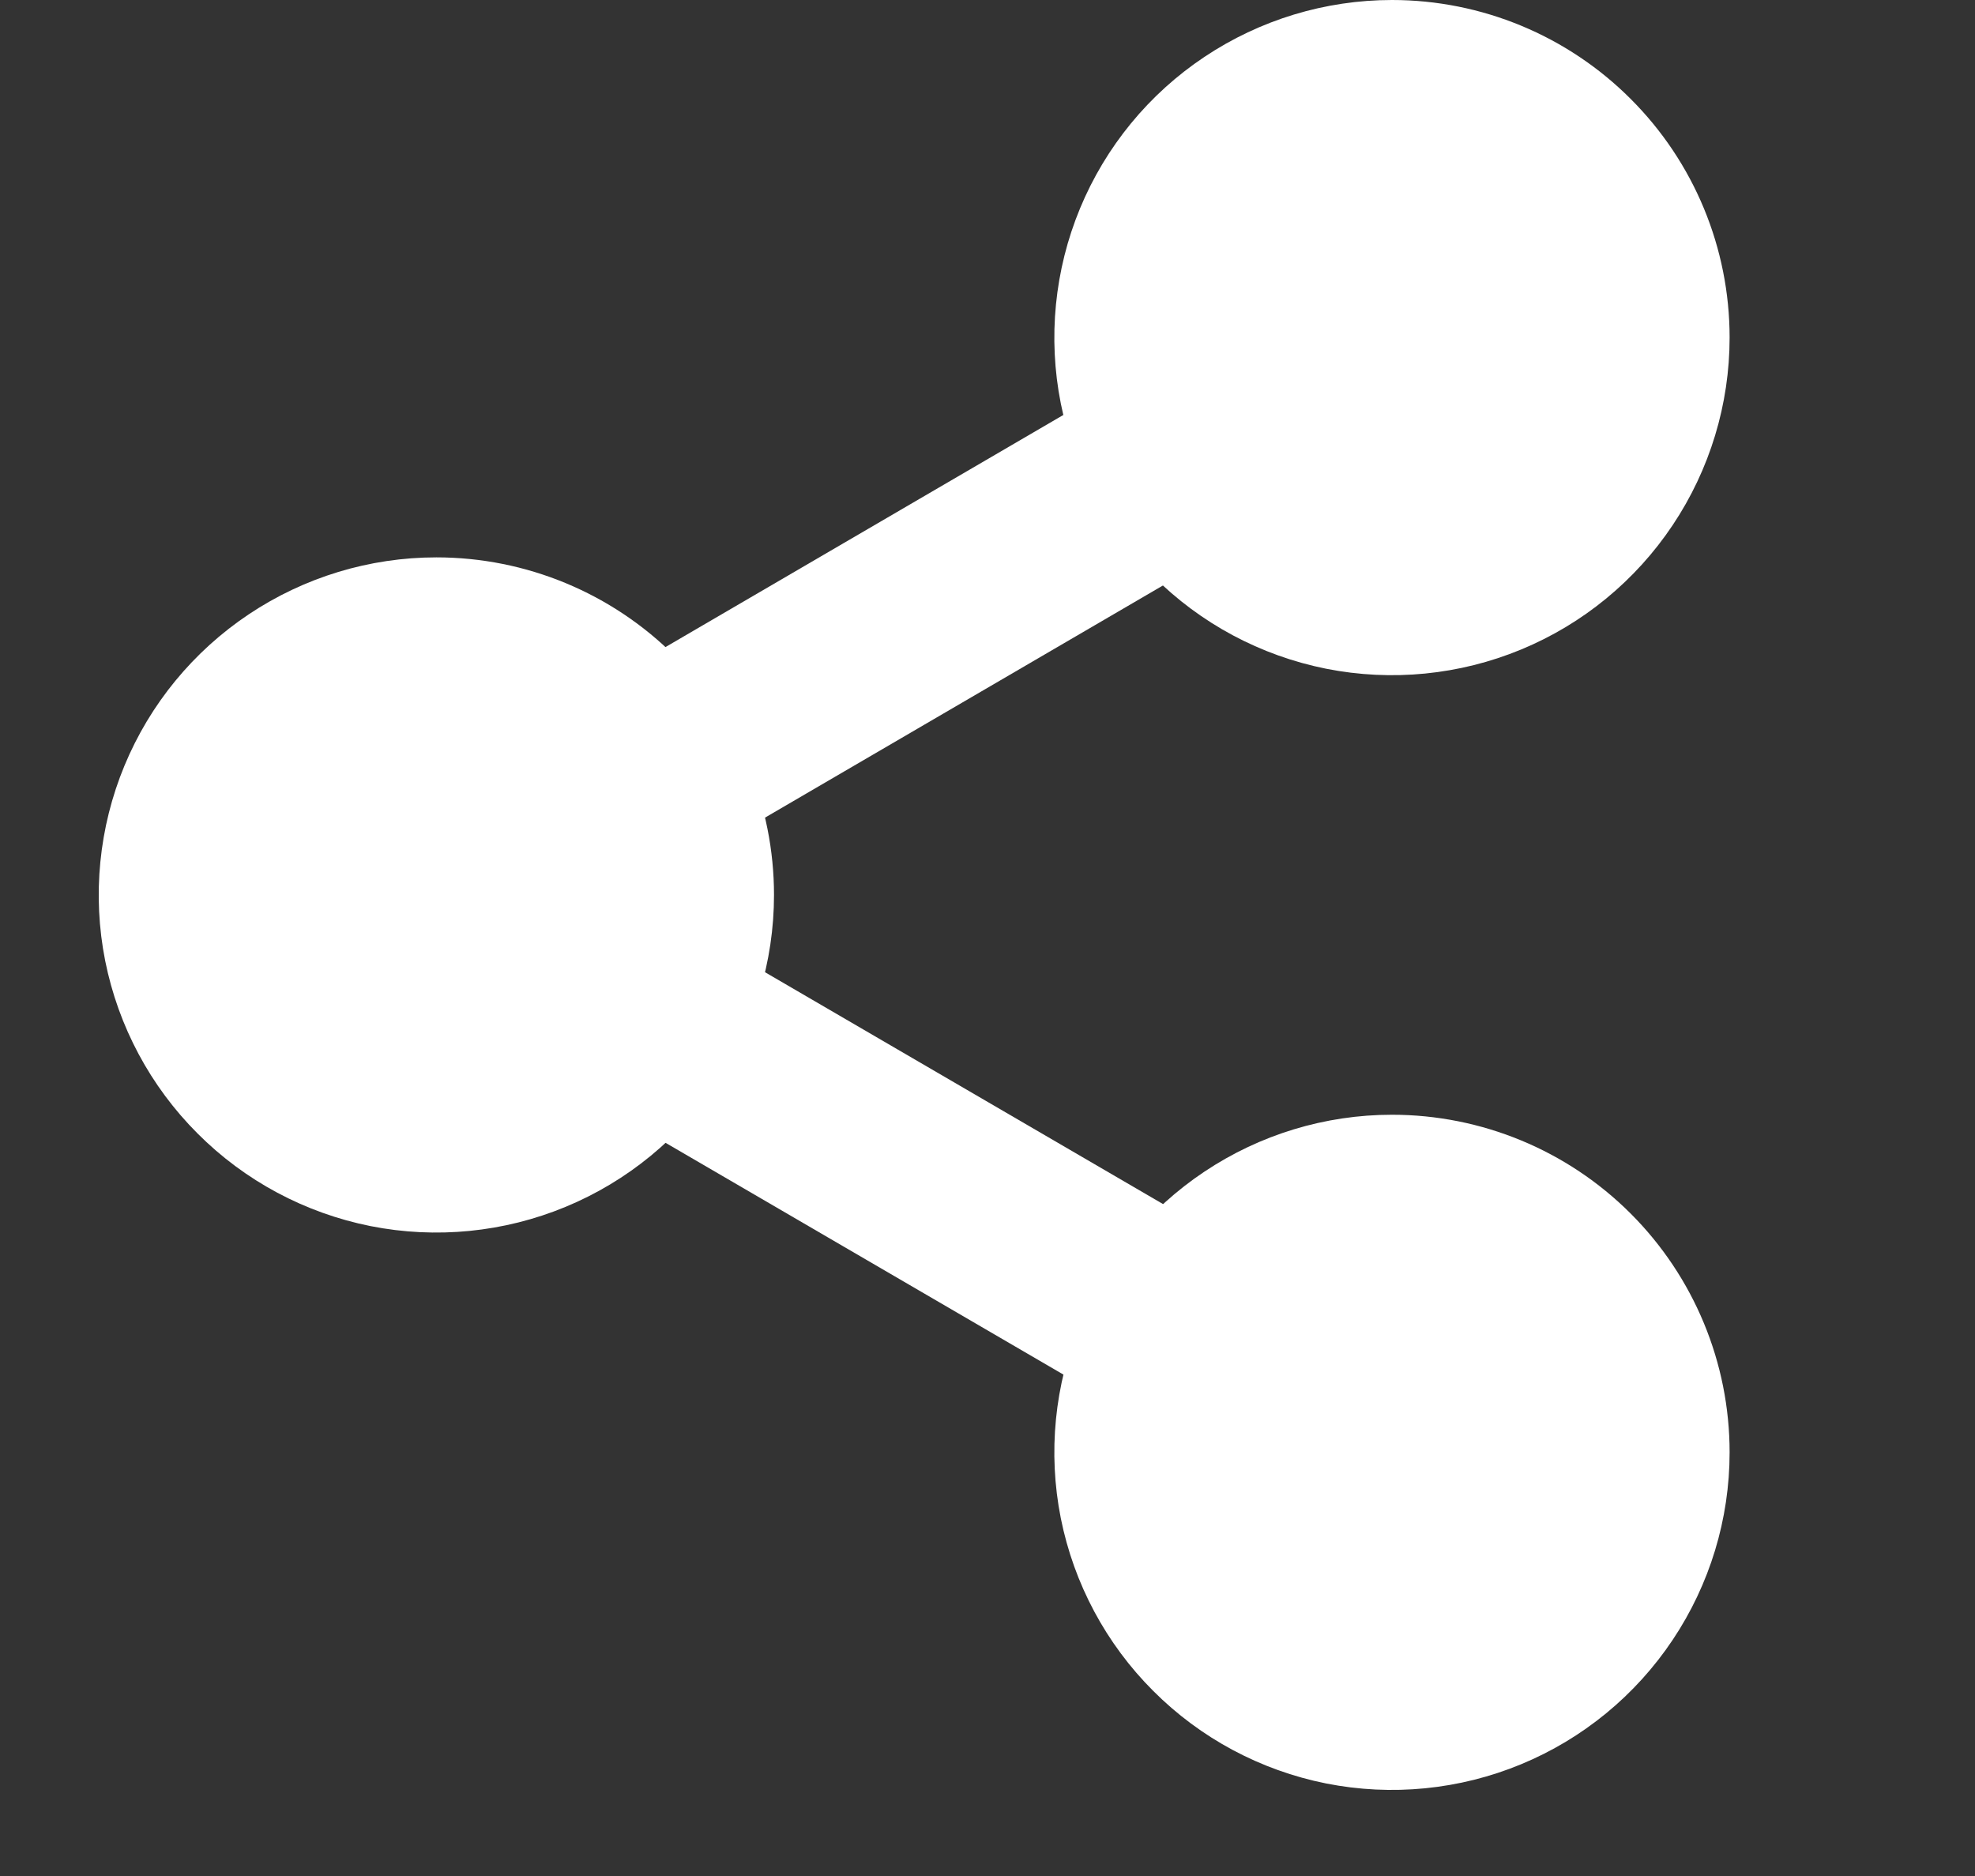 <svg width="20" height="19" viewBox="0 0 20 19" fill="none" xmlns="http://www.w3.org/2000/svg">
<rect x="0" y="0" width="20" height="19" fill="#333333" stroke="none"/>
<g clip-path="url(#clip0_49_166)">
<path d="M16.515 3.419C16.515 3.897 16.373 4.365 16.107 4.763C15.841 5.161 15.464 5.471 15.022 5.654C14.58 5.837 14.093 5.885 13.624 5.792C13.155 5.698 12.724 5.468 12.386 5.129C12.047 4.791 11.817 4.36 11.723 3.891C11.63 3.422 11.678 2.935 11.861 2.493C12.044 2.051 12.354 1.673 12.752 1.408C13.15 1.142 13.618 1 14.096 1C14.738 1 15.353 1.255 15.806 1.709C16.26 2.162 16.515 2.777 16.515 3.419Z" fill="white" stroke="white" stroke-width="2" stroke-linejoin="round"/>
<path d="M6.838 9.064C6.838 9.542 6.696 10.01 6.43 10.408C6.165 10.806 5.787 11.116 5.345 11.299C4.903 11.482 4.416 11.53 3.947 11.437C3.478 11.343 3.047 11.113 2.709 10.774C2.37 10.436 2.14 10.005 2.046 9.536C1.953 9.067 2.001 8.58 2.184 8.138C2.367 7.696 2.677 7.319 3.075 7.053C3.473 6.787 3.941 6.645 4.419 6.645C5.061 6.645 5.676 6.9 6.129 7.354C6.583 7.807 6.838 8.422 6.838 9.064Z" fill="white" stroke="white" stroke-width="2" stroke-linejoin="round"/>
<path d="M16.515 14.709C16.515 15.188 16.373 15.655 16.107 16.053C15.841 16.451 15.464 16.761 15.022 16.944C14.58 17.127 14.093 17.175 13.624 17.082C13.155 16.988 12.724 16.758 12.386 16.419C12.047 16.081 11.817 15.65 11.723 15.181C11.63 14.712 11.678 14.225 11.861 13.783C12.044 13.341 12.354 12.963 12.752 12.698C13.15 12.432 13.618 12.29 14.096 12.29C14.738 12.29 15.353 12.545 15.806 12.998C16.26 13.452 16.515 14.068 16.515 14.709Z" fill="white" stroke="white" stroke-width="2" stroke-linejoin="round"/>
<path d="M6.508 10.282L12.016 13.491" stroke="white" stroke-width="2" stroke-linejoin="round"/>
<path d="M12.008 4.637L6.508 7.846" stroke="white" stroke-width="2" stroke-linejoin="round"/>
</g>
<defs>
<clipPath id="clip0_49_166">
<rect width="19.92" height="18.128" fill="white"/>
</clipPath>
</defs>
</svg>

